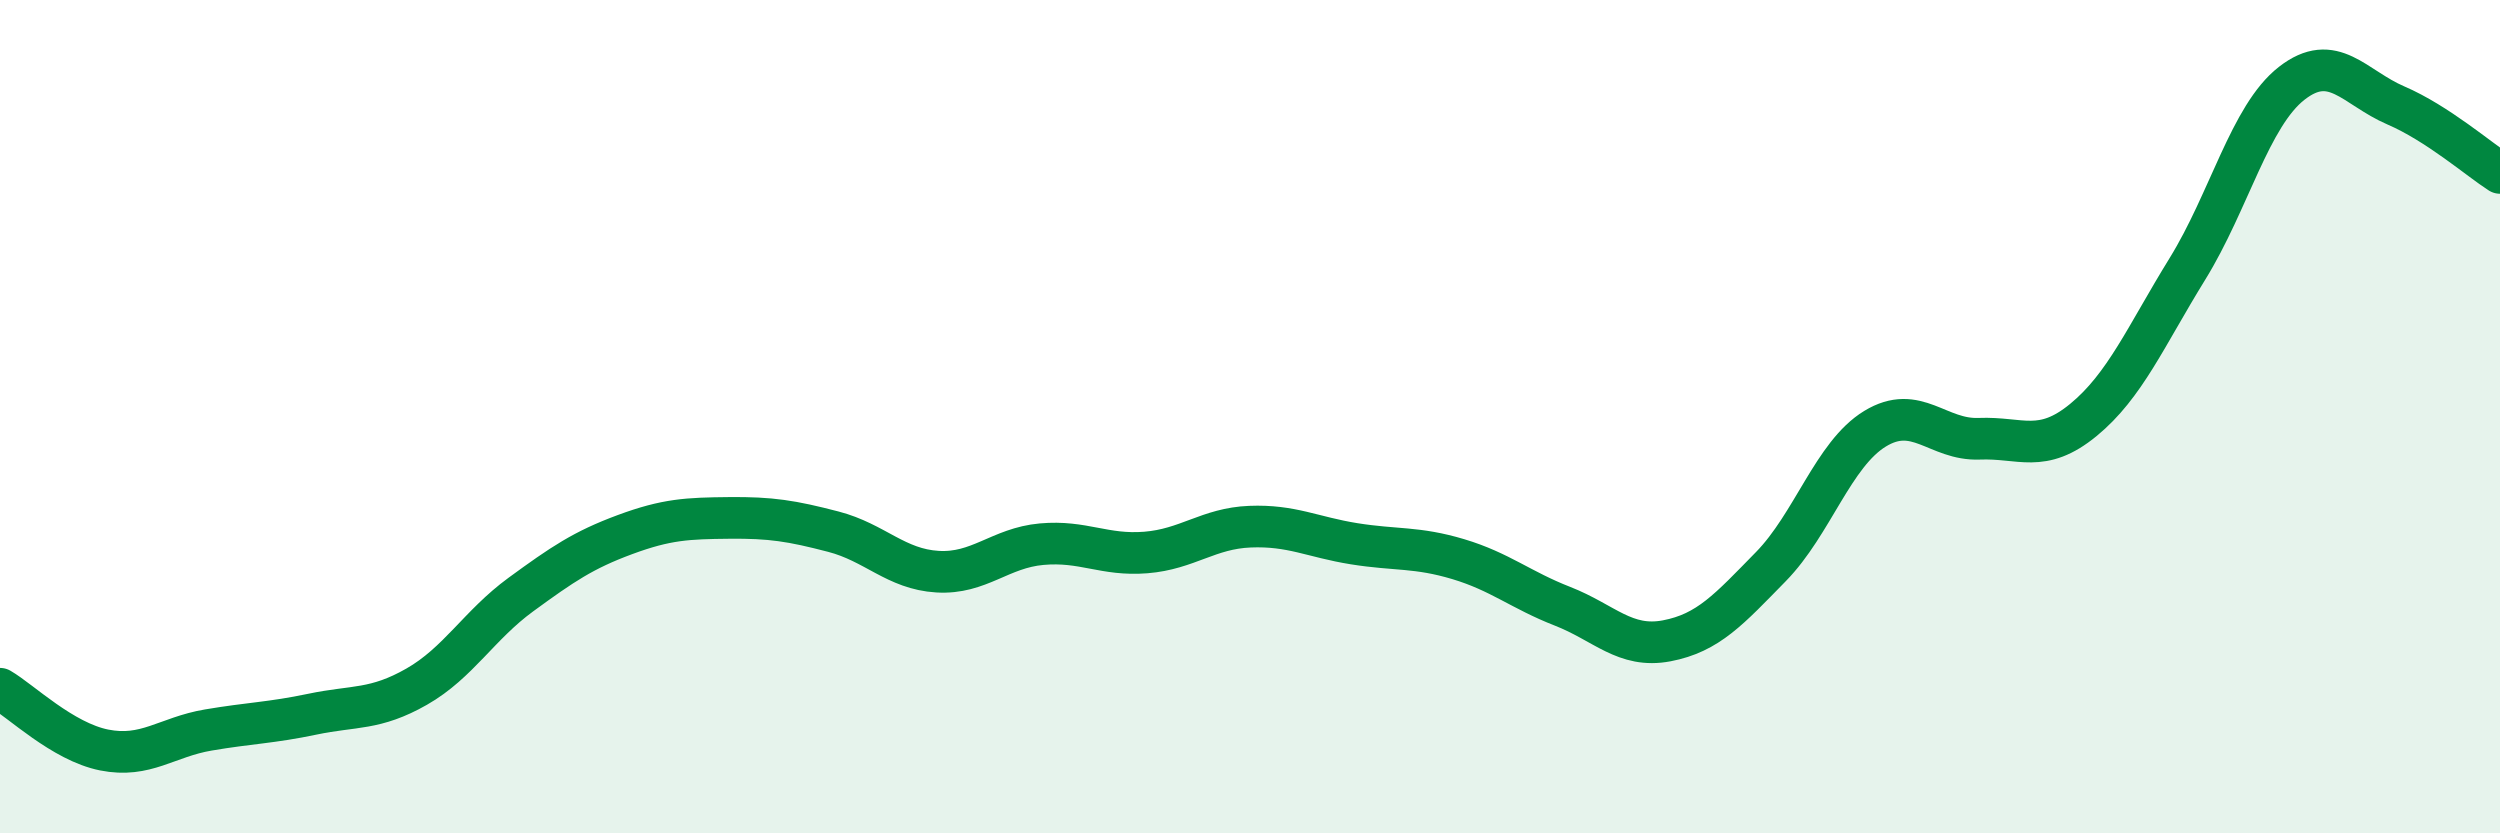 
    <svg width="60" height="20" viewBox="0 0 60 20" xmlns="http://www.w3.org/2000/svg">
      <path
        d="M 0,16.53 C 0.5,16.82 1.5,17.8 2.5,18 C 3.5,18.2 4,17.69 5,17.52 C 6,17.35 6.5,17.35 7.5,17.14 C 8.5,16.93 9,17.05 10,16.48 C 11,15.91 11.5,15 12.5,14.27 C 13.5,13.54 14,13.2 15,12.83 C 16,12.46 16.5,12.44 17.5,12.43 C 18.5,12.42 19,12.5 20,12.76 C 21,13.02 21.5,13.66 22.5,13.72 C 23.5,13.78 24,13.15 25,13.06 C 26,12.97 26.5,13.34 27.5,13.26 C 28.5,13.18 29,12.68 30,12.64 C 31,12.6 31.5,12.89 32.5,13.05 C 33.5,13.21 34,13.12 35,13.42 C 36,13.72 36.5,14.16 37.5,14.55 C 38.5,14.94 39,15.57 40,15.38 C 41,15.19 41.5,14.62 42.5,13.6 C 43.5,12.58 44,10.9 45,10.29 C 46,9.68 46.5,10.57 47.5,10.53 C 48.5,10.49 49,10.9 50,10.08 C 51,9.26 51.5,8.07 52.5,6.45 C 53.5,4.83 54,2.78 55,2 C 56,1.22 56.5,2.1 57.5,2.53 C 58.5,2.96 59.5,3.83 60,4.15L60 20L0 20Z"
        fill="#008740"
        opacity="0.1"
        stroke-linecap="round"
        stroke-linejoin="round"
      />
      <path
        d="M 0,16.53 C 0.5,16.82 1.5,17.8 2.5,18 C 3.5,18.2 4,17.69 5,17.52 C 6,17.35 6.5,17.35 7.5,17.14 C 8.5,16.93 9,17.05 10,16.48 C 11,15.91 11.5,15 12.5,14.27 C 13.5,13.54 14,13.2 15,12.83 C 16,12.46 16.5,12.44 17.5,12.43 C 18.5,12.42 19,12.5 20,12.76 C 21,13.02 21.5,13.66 22.5,13.72 C 23.5,13.78 24,13.15 25,13.06 C 26,12.97 26.5,13.34 27.5,13.26 C 28.5,13.18 29,12.68 30,12.64 C 31,12.6 31.5,12.89 32.5,13.05 C 33.5,13.21 34,13.12 35,13.42 C 36,13.72 36.5,14.16 37.5,14.55 C 38.5,14.94 39,15.57 40,15.38 C 41,15.19 41.5,14.62 42.5,13.6 C 43.5,12.58 44,10.9 45,10.29 C 46,9.68 46.5,10.57 47.5,10.53 C 48.5,10.49 49,10.9 50,10.08 C 51,9.26 51.5,8.07 52.5,6.45 C 53.5,4.83 54,2.78 55,2 C 56,1.22 56.5,2.1 57.5,2.53 C 58.5,2.96 59.5,3.83 60,4.15"
        stroke="#008740"
        stroke-width="1"
        fill="none"
        stroke-linecap="round"
        stroke-linejoin="round"
      />
    </svg>
  